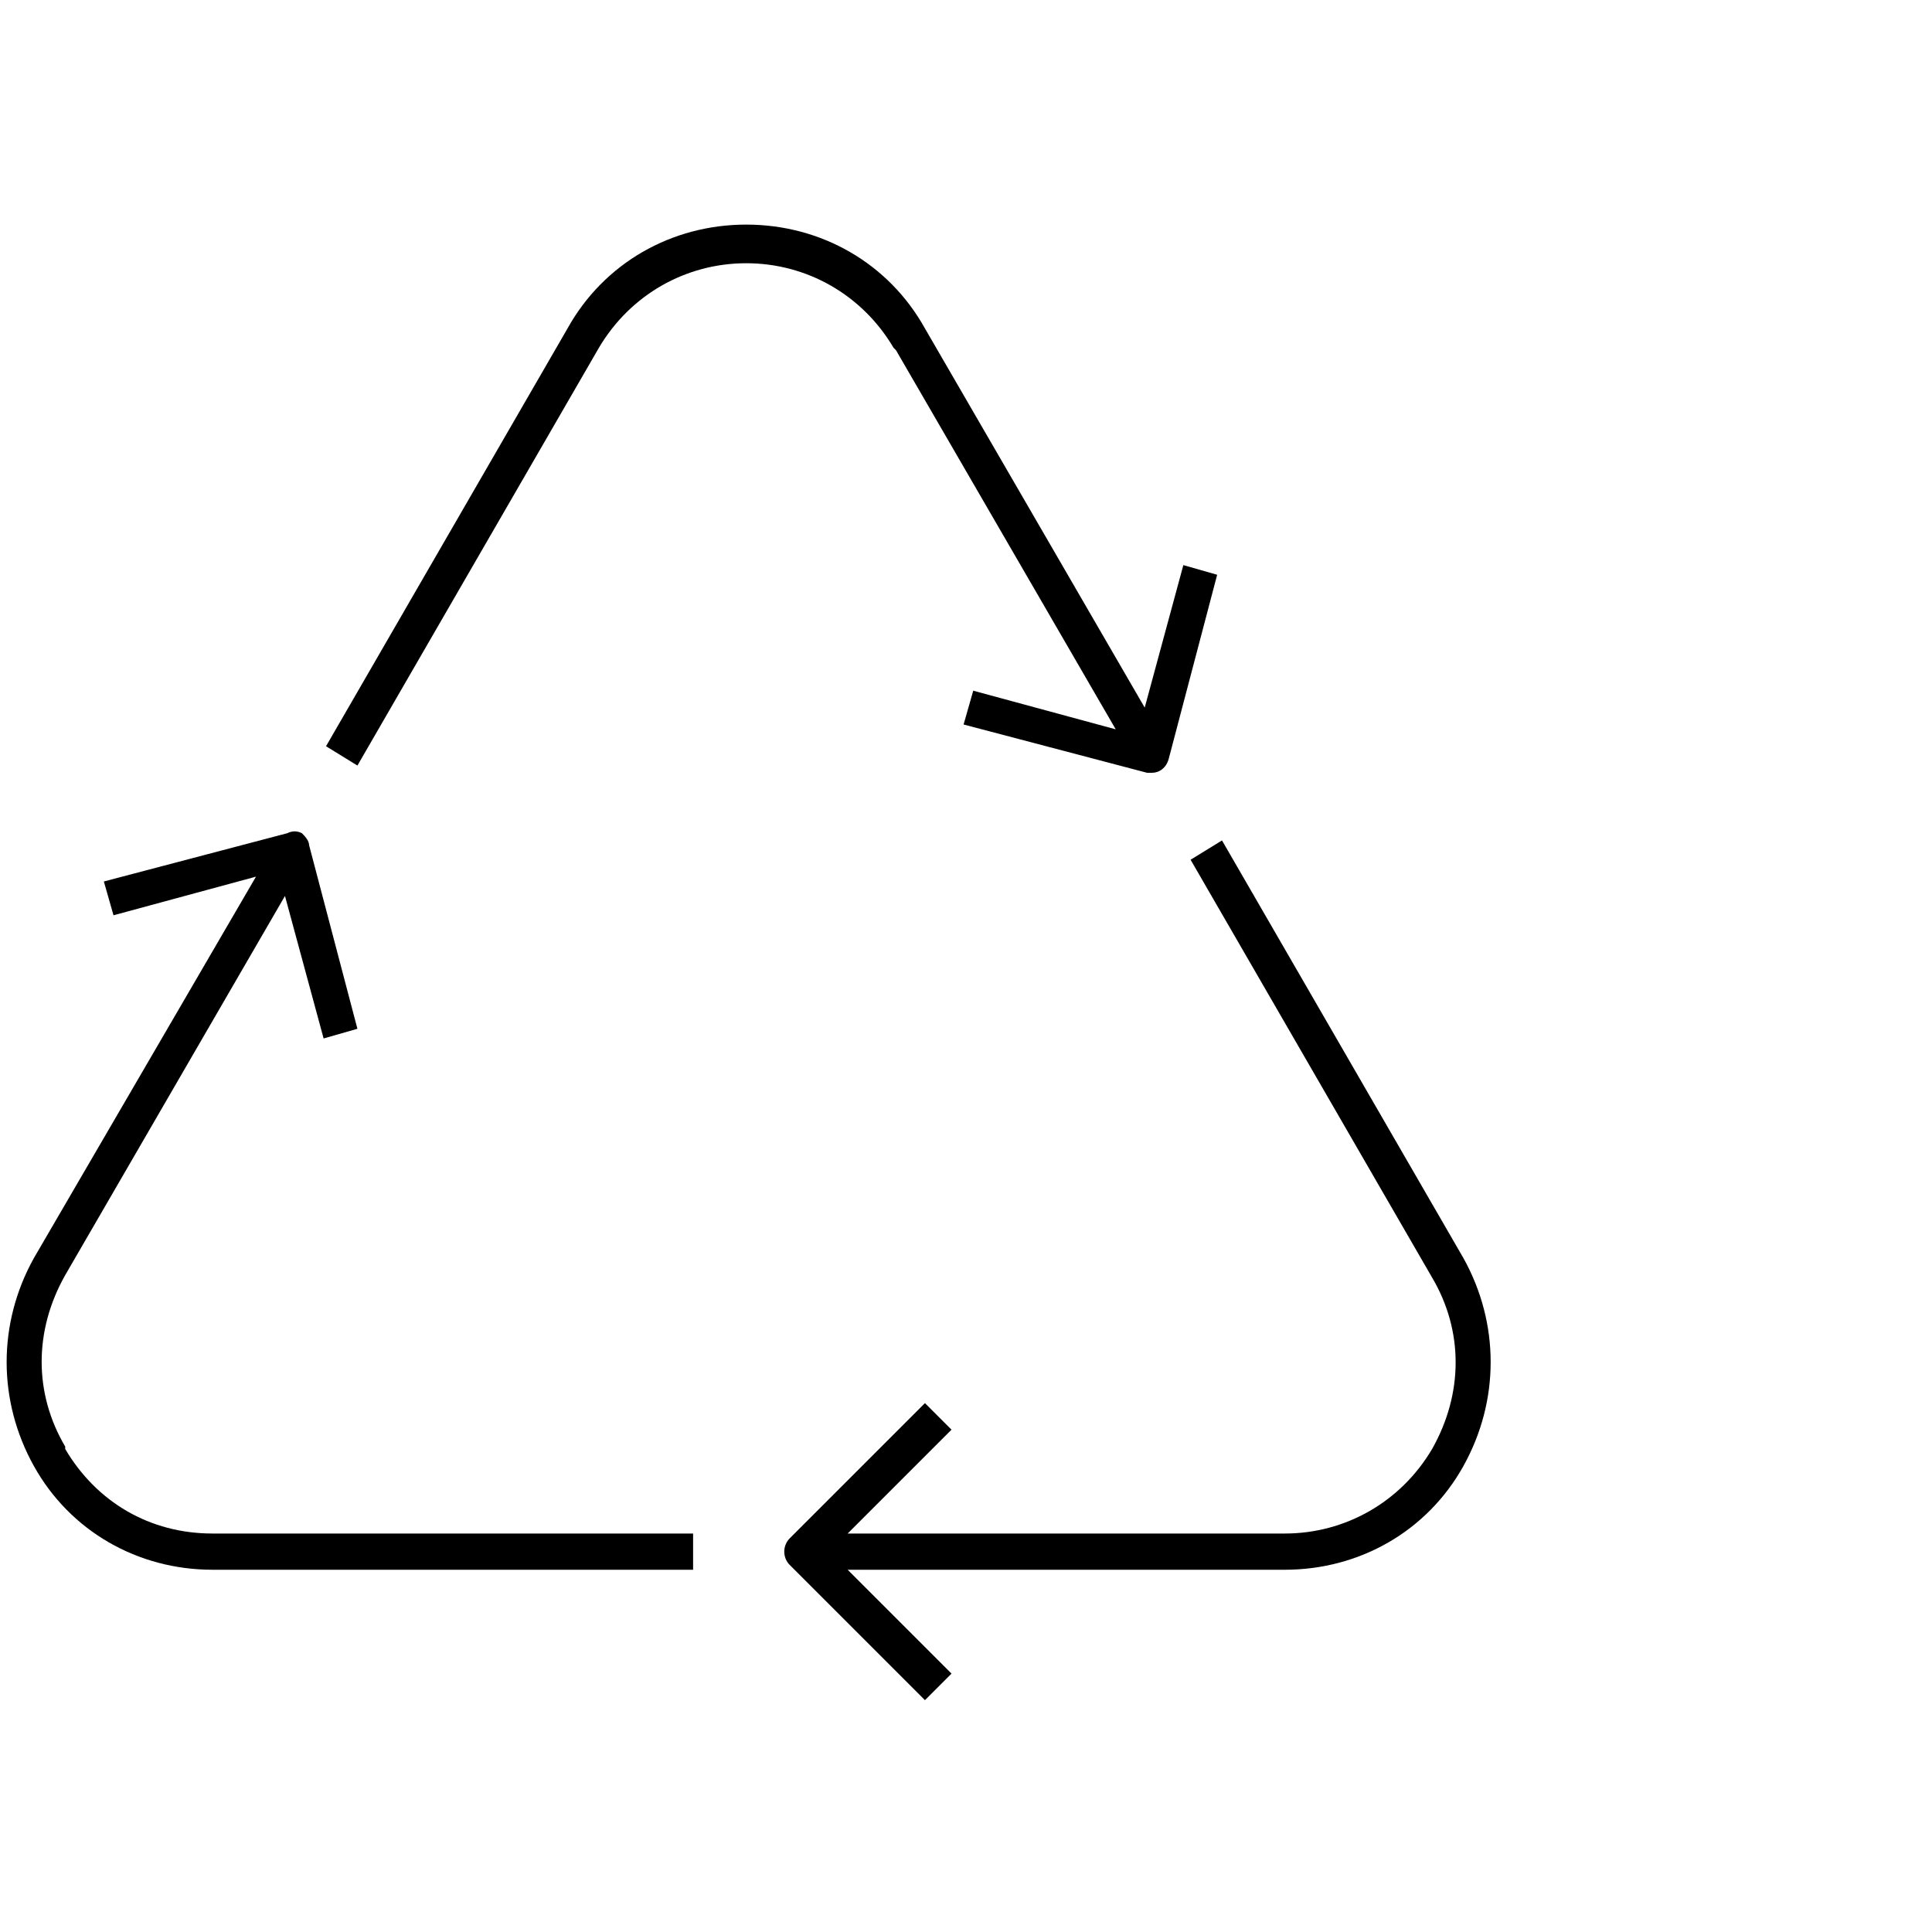 <?xml version="1.0" encoding="UTF-8"?>
<svg xmlns="http://www.w3.org/2000/svg" version="1.1" viewBox="0 0 80 80">
  <!-- Generator: Adobe Illustrator 28.6.0, SVG Export Plug-In . SVG Version: 1.2.0 Build 709)  -->
  <g>
    <g id="Layer_1">
      <g>
        <path d="M60.6,52.1l-10-17.3-1.3.8,10,17.3c1.3,2.2,1.3,4.8,0,7.1-1.3,2.2-3.6,3.5-6.1,3.5h-18.1l4.3-4.3-1.1-1.1-5.6,5.6c-.3.3-.3.8,0,1.1l5.6,5.6,1.1-1.1-4.3-4.3h18.1c3.1,0,5.9-1.6,7.4-4.3,1.5-2.7,1.5-5.9,0-8.6Z"/>
        <path d="M2.7,59.9c-1.3-2.2-1.3-4.8,0-7.1l9.1-15.7,1.6,5.9,1.4-.4-2-7.6c0-.2-.2-.4-.3-.5-.2-.1-.4-.1-.6,0l-7.6,2,.4,1.4,5.9-1.6L1.4,52.1c-1.5,2.7-1.5,5.9,0,8.6,1.5,2.7,4.3,4.3,7.4,4.3h19.9v-1.5H8.8c-2.6,0-4.8-1.3-6.1-3.5Z"/>
        <path d="M37.1,14.5l9.1,15.7-5.9-1.6-.4,1.4,7.6,2c0,0,.1,0,.2,0,.3,0,.6-.2.7-.6l2-7.6-1.4-.4-1.6,5.9-9.1-15.7c-1.5-2.7-4.3-4.3-7.4-4.3s-5.9,1.6-7.4,4.3l-10,17.3,1.3.8,10-17.3c1.3-2.2,3.6-3.5,6.1-3.5s4.8,1.3,6.1,3.5Z"/>
      </g>
    </g>
  </g>
</svg>